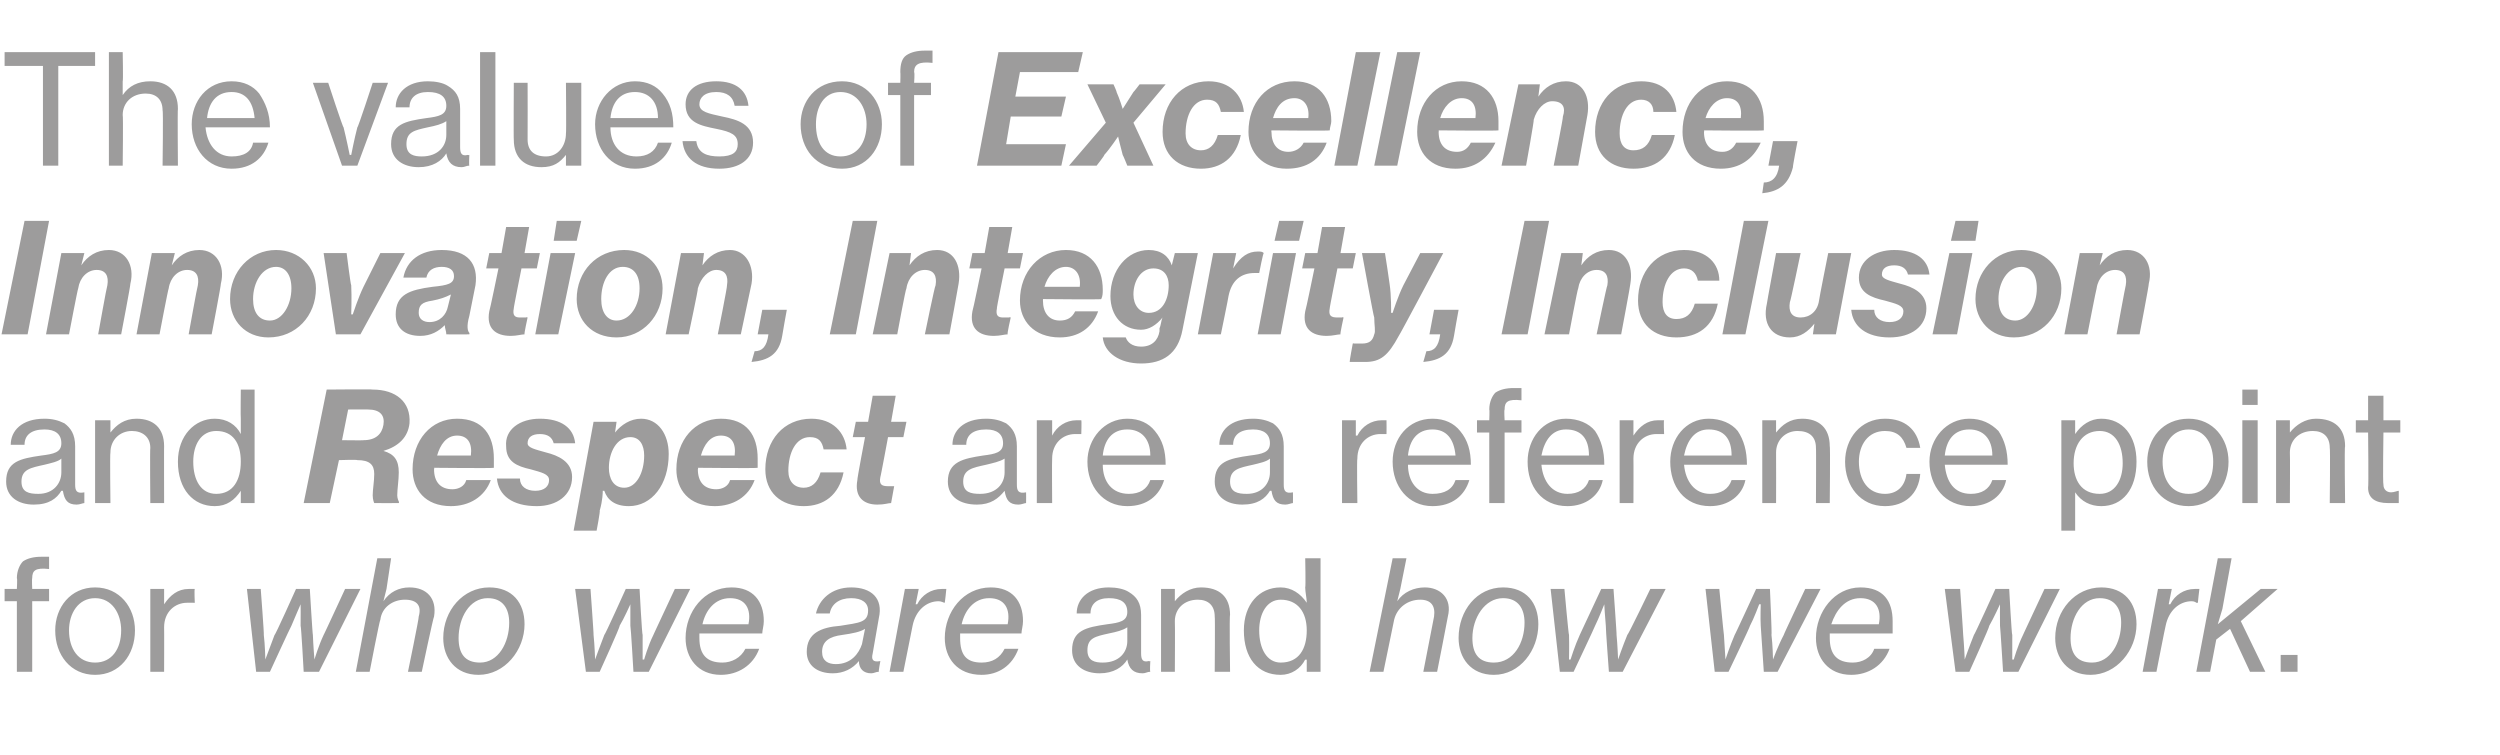 <?xml version="1.0" standalone="no"?><!DOCTYPE svg PUBLIC "-//W3C//DTD SVG 1.1//EN" "http://www.w3.org/Graphics/SVG/1.1/DTD/svg11.dtd"><svg xmlns="http://www.w3.org/2000/svg" version="1.1" width="163px" height="49.2px" viewBox="0 -3 163 49.2" style="top:-3px">  <desc>The values of Excellence, Innovation, Integrity, Inclusion and Respect are a reference point for who we are and how w...</desc>  <defs/>  <g id="Polygon102646">    <path d="M 0.3 35.4 L 1.1 35.4 C 1.1 35.4 1.14 34.7 1.1 34.7 C 1.1 34.2 1.3 33.8 1.5 33.6 C 1.8 33.4 2.2 33.3 2.7 33.3 C 2.8 33.3 3 33.3 3.2 33.3 C 3.2 33.3 3.2 34.1 3.2 34.1 C 2.3 34 2.1 34.2 2.1 34.7 C 2.07 34.74 2.1 35.4 2.1 35.4 L 3.2 35.4 L 3.2 36.2 L 2.1 36.2 L 2.1 40.8 L 1.1 40.8 L 1.1 36.2 L 0.3 36.2 L 0.3 35.4 Z M 3.6 38.1 C 3.6 36.6 4.6 35.3 6.2 35.3 C 7.8 35.3 8.8 36.6 8.8 38.1 C 8.8 39.7 7.8 41 6.2 41 C 4.6 41 3.6 39.7 3.6 38.1 Z M 7.9 38.1 C 7.9 37 7.3 36 6.2 36 C 5.1 36 4.5 37 4.5 38.1 C 4.5 39.3 5.1 40.2 6.2 40.2 C 7.3 40.2 7.9 39.3 7.9 38.1 Z M 10.7 36.4 C 10.7 36.4 10.73 36.41 10.7 36.4 C 11.1 35.8 11.6 35.4 12.3 35.4 C 12.5 35.4 12.6 35.4 12.7 35.4 C 12.66 35.43 12.7 36.3 12.7 36.3 C 12.7 36.3 12.63 36.31 12.6 36.3 C 12.5 36.3 12.4 36.3 12.2 36.3 C 11.4 36.3 10.7 36.9 10.7 37.9 C 10.71 37.89 10.7 40.8 10.7 40.8 L 9.8 40.8 L 9.8 35.4 L 10.7 35.4 L 10.7 36.4 Z M 16.1 35.4 L 17 35.4 C 17 35.4 17.23 38.42 17.2 38.4 C 17.28 39.03 17.3 40 17.3 40 L 17.3 40 C 17.3 40 17.64 39.09 17.9 38.4 C 17.94 38.44 19.3 35.4 19.3 35.4 L 20.2 35.4 C 20.2 35.4 20.38 38.43 20.4 38.4 C 20.42 39.01 20.5 40 20.5 40 L 20.5 40 C 20.5 40 20.77 39.1 21.1 38.4 C 21.1 38.43 22.5 35.4 22.5 35.4 L 23.5 35.4 L 20.8 40.8 L 19.8 40.8 C 19.8 40.8 19.64 37.85 19.6 37.8 C 19.61 37.33 19.6 36.4 19.6 36.4 L 19.6 36.4 C 19.6 36.4 19.19 37.34 19 37.8 C 18.96 37.84 17.6 40.8 17.6 40.8 L 16.7 40.8 L 16.1 35.4 Z M 24.6 33.4 L 25.5 33.4 L 25.2 35.4 L 25 36.2 C 25 36.2 24.99 36.22 25 36.2 C 25.4 35.6 26 35.3 26.7 35.3 C 27.8 35.3 28.5 36 28.3 37.2 C 28.26 37.2 27.5 40.8 27.5 40.8 L 26.6 40.8 C 26.6 40.8 27.34 37.22 27.3 37.2 C 27.5 36.5 27.2 36.1 26.4 36.1 C 25.6 36.1 24.9 36.6 24.8 37.4 C 24.75 37.42 24.1 40.8 24.1 40.8 L 23.2 40.8 L 24.6 33.4 Z M 28.9 38.6 C 28.9 36.8 30.2 35.3 31.9 35.3 C 33.4 35.3 34.2 36.3 34.2 37.7 C 34.2 39.4 32.9 41 31.2 41 C 29.7 41 28.9 39.9 28.9 38.6 Z M 33.2 37.6 C 33.2 36.7 32.8 36 31.8 36 C 30.6 36 29.9 37.3 29.9 38.6 C 29.9 39.6 30.3 40.2 31.3 40.2 C 32.5 40.2 33.2 38.9 33.2 37.6 Z M 37.5 35.4 L 38.5 35.4 C 38.5 35.4 38.72 38.42 38.7 38.4 C 38.77 39.03 38.8 40 38.8 40 L 38.8 40 C 38.8 40 39.13 39.09 39.4 38.4 C 39.43 38.44 40.8 35.4 40.8 35.4 L 41.7 35.4 C 41.7 35.4 41.86 38.43 41.9 38.4 C 41.9 39.01 41.9 40 41.9 40 L 42 40 C 42 40 42.25 39.1 42.6 38.4 C 42.58 38.43 44 35.4 44 35.4 L 45 35.4 L 42.3 40.8 L 41.3 40.8 C 41.3 40.8 41.13 37.85 41.1 37.8 C 41.1 37.33 41.1 36.4 41.1 36.4 L 41.1 36.4 C 41.1 36.4 40.68 37.34 40.4 37.8 C 40.45 37.84 39.1 40.8 39.1 40.8 L 38.2 40.8 L 37.5 35.4 Z M 44.7 38.6 C 44.7 36.9 45.9 35.3 47.7 35.3 C 49.1 35.3 49.8 36.2 49.8 37.5 C 49.8 37.8 49.7 38.1 49.7 38.3 C 49.7 38.3 45.6 38.3 45.6 38.3 C 45.6 38.4 45.6 38.5 45.6 38.6 C 45.6 39.7 46.1 40.2 47.1 40.2 C 47.7 40.2 48.3 39.9 48.6 39.3 C 48.6 39.3 49.5 39.3 49.5 39.3 C 49.1 40.4 48.1 41 47 41 C 45.5 41 44.7 39.9 44.7 38.6 Z M 45.8 37.7 C 45.8 37.7 48.8 37.7 48.8 37.7 C 49 36.7 48.6 36 47.6 36 C 46.6 36 46 36.8 45.8 37.7 Z M 52.6 39.5 C 52.6 38.3 53.5 37.9 54.8 37.8 C 56 37.6 56.6 37.6 56.6 36.8 C 56.6 36.3 56.2 36 55.5 36 C 54.7 36 54.2 36.4 54.1 37 C 54.1 37 53.2 37 53.2 37 C 53.4 36.1 54.2 35.3 55.5 35.3 C 56.8 35.3 57.6 36 57.3 37.3 C 57.3 37.3 56.9 39.6 56.9 39.6 C 56.8 40 56.9 40.2 57.4 40.1 C 57.36 40.15 57.4 40.1 57.4 40.1 C 57.4 40.1 57.27 40.78 57.3 40.8 C 57.1 40.8 57 40.9 56.8 40.9 C 56.3 40.9 56 40.6 56 40.1 C 56 40.1 56 40.1 56 40.1 C 55.6 40.6 55 40.9 54.3 40.9 C 53.3 40.9 52.6 40.4 52.6 39.5 Z M 56.2 39 C 56.2 39 56.4 38 56.4 38 C 56.1 38.2 55.6 38.3 54.9 38.4 C 54.1 38.5 53.6 38.8 53.6 39.5 C 53.6 40.1 54 40.3 54.5 40.3 C 55.5 40.3 56 39.6 56.2 39 Z M 59 35.4 L 59.9 35.4 L 59.7 36.4 C 59.7 36.4 59.77 36.39 59.8 36.4 C 60.1 35.8 60.7 35.4 61.4 35.4 C 61.5 35.4 61.7 35.4 61.7 35.4 C 61.71 35.42 61.6 36.3 61.6 36.3 C 61.6 36.3 61.56 36.31 61.6 36.3 C 61.5 36.3 61.4 36.2 61.2 36.2 C 60.4 36.2 59.7 36.8 59.5 37.8 C 59.49 37.83 58.9 40.8 58.9 40.8 L 58 40.8 L 59 35.4 Z M 61.6 38.6 C 61.6 36.9 62.8 35.3 64.6 35.3 C 66 35.3 66.7 36.2 66.7 37.5 C 66.7 37.8 66.6 38.1 66.6 38.3 C 66.6 38.3 62.6 38.3 62.6 38.3 C 62.6 38.4 62.6 38.5 62.6 38.6 C 62.6 39.7 63 40.2 64 40.2 C 64.7 40.2 65.2 39.9 65.5 39.3 C 65.5 39.3 66.4 39.3 66.4 39.3 C 66 40.4 65.1 41 64 41 C 62.4 41 61.6 39.9 61.6 38.6 Z M 62.7 37.7 C 62.7 37.7 65.7 37.7 65.7 37.7 C 65.9 36.7 65.5 36 64.5 36 C 63.5 36 62.9 36.8 62.7 37.7 Z M 69.9 39.4 C 69.9 38.1 70.8 37.9 72.2 37.7 C 73 37.6 73.5 37.5 73.5 36.9 C 73.5 36.3 73.1 36 72.3 36 C 71.5 36 71.1 36.4 71.1 37 C 71.1 37 70.2 37 70.2 37 C 70.2 36.1 70.9 35.3 72.3 35.3 C 72.8 35.3 73.3 35.4 73.6 35.6 C 74.1 35.9 74.4 36.3 74.4 37.1 C 74.4 37.1 74.4 39.6 74.4 39.6 C 74.4 40 74.5 40.2 74.9 40.1 C 74.92 40.13 75 40.1 75 40.1 C 75 40.1 74.96 40.78 75 40.8 C 74.8 40.8 74.7 40.9 74.5 40.9 C 73.9 40.9 73.6 40.6 73.5 40 C 73.5 40 73.5 40 73.5 40 C 73.2 40.5 72.6 40.9 71.7 40.9 C 70.7 40.9 69.9 40.4 69.9 39.4 Z M 73.5 38.8 C 73.5 38.8 73.5 37.9 73.5 37.9 C 73.2 38.1 72.8 38.2 72.3 38.3 C 71.4 38.5 70.9 38.6 70.9 39.4 C 70.9 40.1 71.4 40.2 71.9 40.2 C 73 40.2 73.5 39.5 73.5 38.8 Z M 76.6 36.2 C 76.6 36.2 76.64 36.2 76.6 36.2 C 77 35.7 77.6 35.3 78.3 35.3 C 79.5 35.3 80.2 35.9 80.2 37.1 C 80.15 37.06 80.2 40.8 80.2 40.8 L 79.2 40.8 C 79.2 40.8 79.23 37.17 79.2 37.2 C 79.2 36.5 78.8 36.1 78.1 36.1 C 77.2 36.1 76.6 36.7 76.6 37.5 C 76.62 37.54 76.6 40.8 76.6 40.8 L 75.7 40.8 L 75.7 35.4 L 76.6 35.4 L 76.6 36.2 Z M 81.1 38.1 C 81.1 36.4 82.1 35.3 83.5 35.3 C 84.2 35.3 84.8 35.7 85.2 36.3 C 85.2 36.3 85.2 36.3 85.2 36.3 C 85.2 36 85.1 35.6 85.1 35.3 C 85.14 35.27 85.1 33.4 85.1 33.4 L 86.1 33.4 L 86.1 40.8 L 85.2 40.8 L 85.2 40 C 85.2 40 85.13 40.04 85.1 40 C 84.8 40.6 84.2 41 83.5 41 C 82 41 81.1 39.9 81.1 38.1 Z M 85.2 38.1 C 85.2 36.9 84.6 36.1 83.5 36.1 C 82.6 36.1 82.1 37 82.1 38.1 C 82.1 39.3 82.6 40.2 83.5 40.2 C 84.7 40.2 85.2 39.3 85.2 38.1 Z M 90.8 33.4 L 91.7 33.4 L 91.3 35.4 L 91.1 36.2 C 91.1 36.2 91.14 36.22 91.1 36.2 C 91.5 35.6 92.2 35.3 92.9 35.3 C 93.9 35.3 94.7 36 94.4 37.2 C 94.41 37.2 93.7 40.8 93.7 40.8 L 92.8 40.8 C 92.8 40.8 93.49 37.22 93.5 37.2 C 93.6 36.5 93.3 36.1 92.6 36.1 C 91.8 36.1 91.1 36.6 90.9 37.4 C 90.9 37.42 90.2 40.8 90.2 40.8 L 89.3 40.8 L 90.8 33.4 Z M 95.1 38.6 C 95.1 36.8 96.3 35.3 98 35.3 C 99.5 35.3 100.3 36.3 100.3 37.7 C 100.3 39.4 99.1 41 97.4 41 C 95.9 41 95.1 39.9 95.1 38.6 Z M 99.4 37.6 C 99.4 36.7 99 36 98 36 C 96.8 36 96 37.3 96 38.6 C 96 39.6 96.4 40.2 97.4 40.2 C 98.7 40.2 99.4 38.9 99.4 37.6 Z M 101.1 35.4 L 102 35.4 C 102 35.4 102.27 38.42 102.3 38.4 C 102.32 39.03 102.3 40 102.3 40 L 102.4 40 C 102.4 40 102.68 39.09 103 38.4 C 102.98 38.44 104.4 35.4 104.4 35.4 L 105.2 35.4 C 105.2 35.4 105.42 38.43 105.4 38.4 C 105.46 39.01 105.5 40 105.5 40 L 105.5 40 C 105.5 40 105.81 39.1 106.1 38.4 C 106.14 38.43 107.6 35.4 107.6 35.4 L 108.6 35.4 L 105.8 40.8 L 104.9 40.8 C 104.9 40.8 104.68 37.85 104.7 37.8 C 104.65 37.33 104.6 36.4 104.6 36.4 L 104.6 36.4 C 104.6 36.4 104.23 37.34 104 37.8 C 104 37.84 102.6 40.8 102.6 40.8 L 101.7 40.8 L 101.1 35.4 Z M 111.2 35.4 L 112.1 35.4 C 112.1 35.4 112.39 38.42 112.4 38.4 C 112.44 39.03 112.5 40 112.5 40 L 112.5 40 C 112.5 40 112.8 39.09 113.1 38.4 C 113.1 38.44 114.5 35.4 114.5 35.4 L 115.4 35.4 C 115.4 35.4 115.54 38.43 115.5 38.4 C 115.58 39.01 115.6 40 115.6 40 L 115.6 40 C 115.6 40 115.93 39.1 116.3 38.4 C 116.26 38.43 117.7 35.4 117.7 35.4 L 118.7 35.4 L 115.9 40.8 L 115 40.8 C 115 40.8 114.8 37.85 114.8 37.8 C 114.77 37.33 114.8 36.4 114.8 36.4 L 114.7 36.4 C 114.7 36.4 114.35 37.34 114.1 37.8 C 114.12 37.84 112.7 40.8 112.7 40.8 L 111.8 40.8 L 111.2 35.4 Z M 118.4 38.6 C 118.4 36.9 119.6 35.3 121.3 35.3 C 122.8 35.3 123.4 36.2 123.4 37.5 C 123.4 37.8 123.4 38.1 123.4 38.3 C 123.4 38.3 119.3 38.3 119.3 38.3 C 119.3 38.4 119.3 38.5 119.3 38.6 C 119.3 39.7 119.8 40.2 120.8 40.2 C 121.4 40.2 122 39.9 122.2 39.3 C 122.2 39.3 123.2 39.3 123.2 39.3 C 122.8 40.4 121.8 41 120.7 41 C 119.2 41 118.4 39.9 118.4 38.6 Z M 119.4 37.7 C 119.4 37.7 122.5 37.7 122.5 37.7 C 122.7 36.7 122.3 36 121.3 36 C 120.3 36 119.7 36.8 119.4 37.7 Z M 126.8 35.4 L 127.8 35.4 C 127.8 35.4 128.01 38.42 128 38.4 C 128.06 39.03 128.1 40 128.1 40 L 128.1 40 C 128.1 40 128.42 39.09 128.7 38.4 C 128.72 38.44 130.1 35.4 130.1 35.4 L 131 35.4 C 131 35.4 131.16 38.43 131.2 38.4 C 131.2 39.01 131.2 40 131.2 40 L 131.3 40 C 131.3 40 131.55 39.1 131.9 38.4 C 131.88 38.43 133.3 35.4 133.3 35.4 L 134.3 35.4 L 131.6 40.8 L 130.6 40.8 C 130.6 40.8 130.42 37.85 130.4 37.8 C 130.39 37.33 130.4 36.4 130.4 36.4 L 130.4 36.4 C 130.4 36.4 129.97 37.34 129.7 37.8 C 129.74 37.84 128.4 40.8 128.4 40.8 L 127.5 40.8 L 126.8 35.4 Z M 134 38.6 C 134 36.8 135.3 35.3 137 35.3 C 138.5 35.3 139.3 36.3 139.3 37.7 C 139.3 39.4 138 41 136.3 41 C 134.8 41 134 39.9 134 38.6 Z M 138.3 37.6 C 138.3 36.7 137.9 36 136.9 36 C 135.7 36 135 37.3 135 38.6 C 135 39.6 135.4 40.2 136.4 40.2 C 137.6 40.2 138.3 38.9 138.3 37.6 Z M 140.7 35.4 L 141.6 35.4 L 141.4 36.4 C 141.4 36.4 141.46 36.39 141.5 36.4 C 141.8 35.8 142.4 35.4 143.1 35.4 C 143.2 35.4 143.3 35.4 143.4 35.4 C 143.39 35.42 143.3 36.3 143.3 36.3 C 143.3 36.3 143.24 36.31 143.2 36.3 C 143.2 36.3 143.1 36.2 142.9 36.2 C 142.1 36.2 141.4 36.8 141.2 37.8 C 141.18 37.83 140.6 40.8 140.6 40.8 L 139.7 40.8 L 140.7 35.4 Z M 144.6 33.4 L 145.5 33.4 L 144.9 36.7 L 144.6 37.7 L 147.4 35.4 L 148.5 35.4 L 146.1 37.5 L 147.7 40.8 L 146.7 40.8 L 145.4 38 L 144.5 38.7 L 144.1 40.8 L 143.2 40.8 L 144.6 33.4 Z M 148.7 39.7 L 149.8 39.7 L 149.8 40.8 L 148.7 40.8 L 148.7 39.7 Z " stroke="none" fill="#9d9c9c"/>  </g>  <g id="Polygon102645">    <path d="M 0.4 28.4 C 0.4 27.1 1.3 26.9 2.7 26.7 C 3.5 26.6 4 26.5 4 25.9 C 4 25.3 3.6 25 2.9 25 C 2 25 1.6 25.4 1.6 26 C 1.6 26 0.7 26 0.7 26 C 0.7 25.1 1.4 24.3 2.9 24.3 C 3.4 24.3 3.8 24.4 4.2 24.6 C 4.6 24.9 4.9 25.3 4.9 26.1 C 4.9 26.1 4.9 28.6 4.9 28.6 C 4.9 29 5 29.2 5.5 29.1 C 5.46 29.13 5.5 29.1 5.5 29.1 C 5.5 29.1 5.5 29.78 5.5 29.8 C 5.4 29.8 5.2 29.9 5 29.9 C 4.4 29.9 4.2 29.6 4.1 29 C 4.1 29 4 29 4 29 C 3.7 29.5 3.2 29.9 2.2 29.9 C 1.2 29.9 0.4 29.4 0.4 28.4 Z M 4 27.8 C 4 27.8 4 26.9 4 26.9 C 3.8 27.1 3.3 27.2 2.9 27.3 C 2 27.5 1.4 27.6 1.4 28.4 C 1.4 29.1 1.9 29.2 2.5 29.2 C 3.5 29.2 4 28.5 4 27.8 Z M 7.2 25.2 C 7.2 25.2 7.18 25.2 7.2 25.2 C 7.6 24.7 8.1 24.3 8.9 24.3 C 10 24.3 10.7 24.9 10.7 26.1 C 10.69 26.06 10.7 29.8 10.7 29.8 L 9.8 29.8 C 9.8 29.8 9.77 26.17 9.8 26.2 C 9.8 25.5 9.3 25.1 8.6 25.1 C 7.8 25.1 7.2 25.7 7.2 26.5 C 7.16 26.54 7.2 29.8 7.2 29.8 L 6.2 29.8 L 6.2 24.4 L 7.2 24.4 L 7.2 25.2 Z M 11.6 27.1 C 11.6 25.4 12.7 24.3 14 24.3 C 14.8 24.3 15.4 24.7 15.7 25.3 C 15.7 25.3 15.7 25.3 15.7 25.3 C 15.7 25 15.7 24.6 15.7 24.3 C 15.68 24.27 15.7 22.4 15.7 22.4 L 16.6 22.4 L 16.6 29.8 L 15.7 29.8 L 15.7 29 C 15.7 29 15.67 29.04 15.7 29 C 15.3 29.6 14.8 30 14 30 C 12.6 30 11.6 28.9 11.6 27.1 Z M 15.7 27.1 C 15.7 25.9 15.2 25.1 14.1 25.1 C 13.1 25.1 12.6 26 12.6 27.1 C 12.6 28.3 13.1 29.2 14.1 29.2 C 15.2 29.2 15.7 28.3 15.7 27.1 Z M 21.3 22.4 C 21.3 22.4 24.34 22.37 24.3 22.4 C 25.8 22.4 26.8 23.2 26.7 24.6 C 26.6 25.5 26 26.1 25 26.4 C 25 26.4 25 26.4 25 26.4 C 25.7 26.6 26 27 26 27.8 C 26 28.3 25.9 28.9 25.9 29.3 C 25.9 29.5 26 29.7 26 29.7 C 26.04 29.72 26 29.8 26 29.8 C 26 29.8 24.43 29.81 24.4 29.8 C 24.4 29.8 24.3 29.6 24.3 29.3 C 24.3 28.9 24.4 28.4 24.4 27.9 C 24.4 27.3 24.1 27 23.3 27 C 23.28 26.96 22.1 27 22.1 27 L 21.5 29.8 L 19.8 29.8 L 21.3 22.4 Z M 22.3 25.7 C 22.3 25.7 23.73 25.72 23.7 25.7 C 24.5 25.7 24.9 25.3 25 24.7 C 25.1 24.1 24.8 23.7 24 23.7 C 24.02 23.69 22.7 23.7 22.7 23.7 L 22.3 25.7 Z M 26.9 27.6 C 26.9 25.7 28.1 24.3 29.8 24.3 C 31.5 24.3 32.2 25.4 32.2 26.9 C 32.2 27.1 32.2 27.3 32.2 27.5 C 32.17 27.54 28.3 27.5 28.3 27.5 C 28.3 27.5 28.33 27.56 28.3 27.6 C 28.3 28.4 28.7 28.9 29.5 28.9 C 29.9 28.9 30.3 28.7 30.4 28.3 C 30.4 28.3 32 28.3 32 28.3 C 31.6 29.4 30.6 30 29.4 30 C 27.7 30 26.9 28.9 26.9 27.6 Z M 28.5 26.7 C 28.5 26.7 30.7 26.7 30.7 26.7 C 30.8 25.9 30.5 25.4 29.8 25.4 C 29.1 25.4 28.7 26 28.5 26.7 Z M 32.4 28.2 C 32.4 28.2 33.9 28.2 33.9 28.2 C 33.9 28.7 34.3 29 34.9 29 C 35.5 29 35.8 28.7 35.8 28.3 C 35.8 27.9 35.3 27.8 34.6 27.6 C 33.7 27.4 33 27.1 33 26.1 C 32.9 25 33.9 24.3 35.2 24.3 C 36.6 24.3 37.4 24.9 37.5 25.9 C 37.5 25.9 36.1 25.9 36.1 25.9 C 36 25.5 35.7 25.3 35.2 25.3 C 34.7 25.3 34.4 25.5 34.4 25.9 C 34.4 26.2 34.9 26.3 35.6 26.5 C 36.4 26.7 37.3 27.1 37.3 28.1 C 37.3 29.3 36.3 30 35 30 C 33.4 30 32.5 29.3 32.4 28.2 Z M 39.4 29 C 39.4 29 39.3 29 39.3 29 C 39.3 29.1 39.3 29.6 39.1 30.3 C 39.15 30.28 38.9 31.6 38.9 31.6 L 37.4 31.6 L 38.7 24.5 L 40.2 24.5 L 40.1 25.2 C 40.1 25.2 40.11 25.2 40.1 25.2 C 40.5 24.7 41.1 24.3 41.8 24.3 C 42.9 24.3 43.6 25.3 43.6 26.6 C 43.6 28.6 42.5 30 41 30 C 40.1 30 39.6 29.6 39.4 29 Z M 42 26.7 C 42 26 41.7 25.5 41.1 25.5 C 40.2 25.5 39.7 26.5 39.7 27.5 C 39.7 28.2 40 28.8 40.7 28.8 C 41.5 28.8 42 27.8 42 26.7 Z M 44.1 27.6 C 44.1 25.7 45.3 24.3 47 24.3 C 48.7 24.3 49.4 25.4 49.4 26.9 C 49.4 27.1 49.4 27.3 49.4 27.5 C 49.38 27.54 45.5 27.5 45.5 27.5 C 45.5 27.5 45.54 27.56 45.5 27.6 C 45.5 28.4 45.9 28.9 46.7 28.9 C 47.1 28.9 47.5 28.7 47.6 28.3 C 47.6 28.3 49.2 28.3 49.2 28.3 C 48.8 29.4 47.8 30 46.6 30 C 44.9 30 44.1 28.9 44.1 27.6 Z M 45.7 26.7 C 45.7 26.7 47.9 26.7 47.9 26.7 C 48 25.9 47.7 25.4 47 25.4 C 46.3 25.4 45.9 26 45.7 26.7 Z M 49.9 27.6 C 49.9 25.7 51.1 24.3 52.9 24.3 C 54.3 24.3 55.1 25.2 55.2 26.3 C 55.2 26.3 53.7 26.3 53.7 26.3 C 53.6 25.8 53.4 25.5 52.8 25.5 C 51.9 25.5 51.4 26.5 51.4 27.7 C 51.4 28.4 51.8 28.8 52.4 28.8 C 52.9 28.8 53.3 28.5 53.5 27.8 C 53.5 27.8 55 27.8 55 27.8 C 54.7 29.3 53.7 30 52.4 30 C 50.9 30 49.9 29.1 49.9 27.6 Z M 55.8 24.5 L 56.6 24.5 L 56.9 22.8 L 58.4 22.8 L 58.1 24.5 L 59.1 24.5 L 58.9 25.5 L 57.9 25.5 C 57.9 25.5 57.41 28.14 57.4 28.1 C 57.3 28.6 57.5 28.7 57.9 28.7 C 58 28.7 58.2 28.7 58.3 28.7 C 58.25 28.66 58.3 28.7 58.3 28.7 C 58.3 28.7 58.1 29.78 58.1 29.8 C 57.9 29.8 57.7 29.9 57.2 29.9 C 56.3 29.9 55.7 29.4 55.9 28.3 C 55.87 28.28 56.4 25.5 56.4 25.5 L 55.6 25.5 L 55.8 24.5 Z M 61.8 28.4 C 61.8 27.1 62.8 26.9 64.1 26.7 C 64.9 26.6 65.4 26.5 65.4 25.9 C 65.4 25.3 65 25 64.3 25 C 63.4 25 63 25.4 63 26 C 63 26 62.1 26 62.1 26 C 62.1 25.1 62.8 24.3 64.3 24.3 C 64.8 24.3 65.2 24.4 65.6 24.6 C 66 24.9 66.3 25.3 66.3 26.1 C 66.3 26.1 66.3 28.6 66.3 28.6 C 66.3 29 66.4 29.2 66.9 29.1 C 66.87 29.13 66.9 29.1 66.9 29.1 C 66.9 29.1 66.91 29.78 66.9 29.8 C 66.8 29.8 66.6 29.9 66.4 29.9 C 65.8 29.9 65.6 29.6 65.5 29 C 65.5 29 65.5 29 65.5 29 C 65.1 29.5 64.6 29.9 63.7 29.9 C 62.6 29.9 61.8 29.4 61.8 28.4 Z M 65.5 27.8 C 65.5 27.8 65.5 26.9 65.5 26.9 C 65.2 27.1 64.7 27.2 64.3 27.3 C 63.4 27.5 62.8 27.6 62.8 28.4 C 62.8 29.1 63.3 29.2 63.9 29.2 C 65 29.2 65.5 28.5 65.5 27.8 Z M 68.6 25.4 C 68.6 25.4 68.6 25.41 68.6 25.4 C 68.9 24.8 69.5 24.4 70.2 24.4 C 70.3 24.4 70.4 24.4 70.5 24.4 C 70.53 24.43 70.5 25.3 70.5 25.3 C 70.5 25.3 70.5 25.31 70.5 25.3 C 70.4 25.3 70.3 25.3 70.1 25.3 C 69.3 25.3 68.6 25.9 68.6 26.9 C 68.58 26.89 68.6 29.8 68.6 29.8 L 67.6 29.8 L 67.6 24.4 L 68.6 24.4 L 68.6 25.4 Z M 70.9 27.1 C 70.9 25.6 72 24.3 73.5 24.3 C 74.3 24.3 74.9 24.6 75.3 25.1 C 75.8 25.7 76 26.4 76 27.3 C 76 27.3 71.9 27.3 71.9 27.3 C 71.9 28.4 72.5 29.2 73.6 29.2 C 74.3 29.2 74.8 28.9 75 28.3 C 75 28.3 75.9 28.3 75.9 28.3 C 75.6 29.3 74.8 30 73.5 30 C 71.9 30 70.9 28.7 70.9 27.1 Z M 71.9 26.7 C 71.9 26.7 75 26.7 75 26.7 C 75 25.6 74.4 25 73.5 25 C 72.5 25 72 25.7 71.9 26.7 Z M 79.2 28.4 C 79.2 27.1 80.1 26.9 81.5 26.7 C 82.3 26.6 82.8 26.5 82.8 25.9 C 82.8 25.3 82.4 25 81.7 25 C 80.8 25 80.4 25.4 80.4 26 C 80.4 26 79.5 26 79.5 26 C 79.5 25.1 80.2 24.3 81.7 24.3 C 82.2 24.3 82.6 24.4 83 24.6 C 83.4 24.9 83.7 25.3 83.7 26.1 C 83.7 26.1 83.7 28.6 83.7 28.6 C 83.7 29 83.8 29.2 84.3 29.1 C 84.27 29.13 84.3 29.1 84.3 29.1 C 84.3 29.1 84.31 29.78 84.3 29.8 C 84.2 29.8 84 29.9 83.8 29.9 C 83.2 29.9 83 29.6 82.9 29 C 82.9 29 82.8 29 82.8 29 C 82.5 29.5 82 29.9 81 29.9 C 80 29.9 79.2 29.4 79.2 28.4 Z M 82.8 27.8 C 82.8 27.8 82.8 26.9 82.8 26.9 C 82.6 27.1 82.1 27.2 81.7 27.3 C 80.8 27.5 80.2 27.6 80.2 28.4 C 80.2 29.1 80.7 29.2 81.3 29.2 C 82.3 29.2 82.8 28.5 82.8 27.8 Z M 88.4 25.4 C 88.4 25.4 88.48 25.41 88.5 25.4 C 88.8 24.8 89.4 24.4 90.1 24.4 C 90.2 24.4 90.3 24.4 90.4 24.4 C 90.41 24.43 90.4 25.3 90.4 25.3 C 90.4 25.3 90.38 25.31 90.4 25.3 C 90.2 25.3 90.2 25.3 90 25.3 C 89.2 25.3 88.5 25.9 88.5 26.9 C 88.46 26.89 88.5 29.8 88.5 29.8 L 87.5 29.8 L 87.5 24.4 L 88.4 24.4 L 88.4 25.4 Z M 90.8 27.1 C 90.8 25.6 91.8 24.3 93.4 24.3 C 94.2 24.3 94.8 24.6 95.2 25.1 C 95.7 25.7 95.9 26.4 95.9 27.3 C 95.9 27.3 91.8 27.3 91.8 27.3 C 91.8 28.4 92.4 29.2 93.4 29.2 C 94.2 29.2 94.7 28.9 94.9 28.3 C 94.9 28.3 95.8 28.3 95.8 28.3 C 95.5 29.3 94.7 30 93.4 30 C 91.8 30 90.8 28.7 90.8 27.1 Z M 91.8 26.7 C 91.8 26.7 94.9 26.7 94.9 26.7 C 94.8 25.6 94.3 25 93.4 25 C 92.4 25 91.9 25.7 91.8 26.7 Z M 96.3 24.4 L 97.1 24.4 C 97.1 24.4 97.13 23.7 97.1 23.7 C 97.1 23.2 97.3 22.8 97.5 22.6 C 97.8 22.4 98.2 22.3 98.7 22.3 C 98.8 22.3 99 22.3 99.2 22.3 C 99.2 22.3 99.2 23.1 99.2 23.1 C 98.3 23 98.1 23.2 98.1 23.7 C 98.06 23.74 98.1 24.4 98.1 24.4 L 99.2 24.4 L 99.2 25.2 L 98.1 25.2 L 98.1 29.8 L 97.1 29.8 L 97.1 25.2 L 96.3 25.2 L 96.3 24.4 Z M 99.6 27.1 C 99.6 25.6 100.6 24.3 102.1 24.3 C 102.9 24.3 103.6 24.6 104 25.1 C 104.4 25.7 104.6 26.4 104.6 27.3 C 104.6 27.3 100.5 27.3 100.5 27.3 C 100.6 28.4 101.2 29.2 102.2 29.2 C 102.9 29.2 103.4 28.9 103.6 28.3 C 103.6 28.3 104.5 28.3 104.5 28.3 C 104.3 29.3 103.4 30 102.2 30 C 100.5 30 99.6 28.7 99.6 27.1 Z M 100.5 26.7 C 100.5 26.7 103.6 26.7 103.6 26.7 C 103.6 25.6 103.1 25 102.1 25 C 101.2 25 100.7 25.7 100.5 26.7 Z M 106.5 25.4 C 106.5 25.4 106.53 25.41 106.5 25.4 C 106.9 24.8 107.4 24.4 108.1 24.4 C 108.3 24.4 108.4 24.4 108.5 24.4 C 108.46 24.43 108.5 25.3 108.5 25.3 C 108.5 25.3 108.43 25.31 108.4 25.3 C 108.3 25.3 108.2 25.3 108 25.3 C 107.2 25.3 106.5 25.9 106.5 26.9 C 106.51 26.89 106.5 29.8 106.5 29.8 L 105.6 29.8 L 105.6 24.4 L 106.5 24.4 L 106.5 25.4 Z M 108.9 27.1 C 108.9 25.6 109.9 24.3 111.4 24.3 C 112.2 24.3 112.9 24.6 113.3 25.1 C 113.7 25.7 113.9 26.4 113.9 27.3 C 113.9 27.3 109.8 27.3 109.8 27.3 C 109.9 28.4 110.5 29.2 111.5 29.2 C 112.2 29.2 112.7 28.9 112.9 28.3 C 112.9 28.3 113.8 28.3 113.8 28.3 C 113.6 29.3 112.7 30 111.5 30 C 109.8 30 108.9 28.7 108.9 27.1 Z M 109.8 26.7 C 109.8 26.7 112.9 26.7 112.9 26.7 C 112.9 25.6 112.4 25 111.4 25 C 110.5 25 110 25.7 109.8 26.7 Z M 115.8 25.2 C 115.8 25.2 115.83 25.2 115.8 25.2 C 116.2 24.7 116.7 24.3 117.5 24.3 C 118.6 24.3 119.3 24.9 119.3 26.1 C 119.34 26.06 119.3 29.8 119.3 29.8 L 118.4 29.8 C 118.4 29.8 118.42 26.17 118.4 26.2 C 118.4 25.5 118 25.1 117.2 25.1 C 116.4 25.1 115.8 25.7 115.8 26.5 C 115.81 26.54 115.8 29.8 115.8 29.8 L 114.9 29.8 L 114.9 24.4 L 115.8 24.4 L 115.8 25.2 Z M 120.3 27.1 C 120.3 25.6 121.3 24.3 122.9 24.3 C 124.2 24.3 125 25 125.2 26.2 C 125.2 26.2 124.3 26.2 124.3 26.2 C 124.1 25.5 123.7 25.1 122.9 25.1 C 121.8 25.1 121.2 26 121.2 27.1 C 121.2 28.3 121.8 29.2 122.9 29.2 C 123.7 29.2 124.2 28.7 124.3 27.9 C 124.3 27.9 125.2 27.9 125.2 27.9 C 125.1 29.2 124.2 30 122.9 30 C 121.3 30 120.3 28.7 120.3 27.1 Z M 125.8 27.1 C 125.8 25.6 126.9 24.3 128.4 24.3 C 129.2 24.3 129.8 24.6 130.3 25.1 C 130.7 25.7 130.9 26.4 130.9 27.3 C 130.9 27.3 126.8 27.3 126.8 27.3 C 126.9 28.4 127.4 29.2 128.5 29.2 C 129.2 29.2 129.7 28.9 129.9 28.3 C 129.9 28.3 130.8 28.3 130.8 28.3 C 130.6 29.3 129.7 30 128.5 30 C 126.8 30 125.8 28.7 125.8 27.1 Z M 126.8 26.7 C 126.8 26.7 129.9 26.7 129.9 26.7 C 129.9 25.6 129.3 25 128.4 25 C 127.4 25 126.9 25.7 126.8 26.7 Z M 134.4 24.4 L 135.3 24.4 L 135.3 25.3 C 135.3 25.3 135.32 25.28 135.3 25.3 C 135.7 24.7 136.3 24.3 137 24.3 C 138.4 24.3 139.3 25.4 139.3 27.1 C 139.3 28.9 138.4 30 137 30 C 136.3 30 135.7 29.7 135.3 29.1 C 135.3 29.1 135.3 29.1 135.3 29.1 C 135.3 29.3 135.3 29.6 135.3 30 C 135.3 30 135.3 31.6 135.3 31.6 L 134.4 31.6 L 134.4 24.4 Z M 138.4 27.2 C 138.4 26 137.9 25.1 136.9 25.1 C 135.8 25.1 135.2 26 135.2 27.2 C 135.2 28.3 135.7 29.2 136.9 29.2 C 137.9 29.2 138.4 28.3 138.4 27.2 Z M 140 27.1 C 140 25.6 141 24.3 142.7 24.3 C 144.3 24.3 145.3 25.6 145.3 27.1 C 145.3 28.7 144.3 30 142.7 30 C 141 30 140 28.7 140 27.1 Z M 144.3 27.1 C 144.3 26 143.8 25 142.7 25 C 141.6 25 141 26 141 27.1 C 141 28.3 141.6 29.2 142.7 29.2 C 143.8 29.2 144.3 28.3 144.3 27.1 Z M 146.2 22.4 L 147.2 22.4 L 147.2 23.4 L 146.2 23.4 L 146.2 22.4 Z M 146.2 24.4 L 147.2 24.4 L 147.2 29.8 L 146.2 29.8 L 146.2 24.4 Z M 149.3 25.2 C 149.3 25.2 149.34 25.2 149.3 25.2 C 149.7 24.7 150.3 24.3 151 24.3 C 152.2 24.3 152.9 24.9 152.9 26.1 C 152.85 26.06 152.9 29.8 152.9 29.8 L 151.9 29.8 C 151.9 29.8 151.94 26.17 151.9 26.2 C 151.9 25.5 151.5 25.1 150.8 25.1 C 149.9 25.1 149.3 25.7 149.3 26.5 C 149.32 26.54 149.3 29.8 149.3 29.8 L 148.4 29.8 L 148.4 24.4 L 149.3 24.4 L 149.3 25.2 Z M 153.6 24.4 L 154.4 24.4 L 154.4 22.8 L 155.4 22.8 L 155.4 24.4 L 156.5 24.4 L 156.5 25.2 L 155.4 25.2 C 155.4 25.2 155.35 28.55 155.4 28.6 C 155.4 28.9 155.6 29.1 155.9 29.1 C 156.1 29.1 156.3 29 156.4 29 C 156.37 28.98 156.4 29 156.4 29 C 156.4 29 156.4 29.76 156.4 29.8 C 156.2 29.8 155.9 29.8 155.7 29.8 C 154.9 29.8 154.4 29.5 154.4 28.8 C 154.44 28.76 154.4 25.2 154.4 25.2 L 153.6 25.2 L 153.6 24.4 Z " stroke="none" fill="#9d9c9c"/>  </g>  <g id="Polygon102644">    <path d="M 1.6 11.4 L 3.2 11.4 L 1.8 18.8 L 0.1 18.8 L 1.6 11.4 Z M 4 13.5 L 5.5 13.5 L 5.3 14.3 C 5.3 14.3 5.32 14.35 5.3 14.3 C 5.7 13.7 6.3 13.3 7.1 13.3 C 8.2 13.3 8.8 14.3 8.5 15.5 C 8.53 15.51 7.9 18.8 7.9 18.8 L 6.4 18.8 C 6.4 18.8 6.97 15.62 7 15.6 C 7.1 15 6.9 14.6 6.3 14.6 C 5.7 14.6 5.2 15.1 5.1 15.8 C 5.07 15.8 4.5 18.8 4.5 18.8 L 3 18.8 L 4 13.5 Z M 9.9 13.5 L 11.4 13.5 L 11.2 14.3 C 11.2 14.3 11.22 14.35 11.2 14.3 C 11.6 13.7 12.2 13.3 13 13.3 C 14.1 13.3 14.7 14.3 14.4 15.5 C 14.43 15.51 13.8 18.8 13.8 18.8 L 12.3 18.8 C 12.3 18.8 12.87 15.62 12.9 15.6 C 13 15 12.8 14.6 12.2 14.6 C 11.6 14.6 11.1 15.1 11 15.8 C 10.97 15.8 10.4 18.8 10.4 18.8 L 8.9 18.8 L 9.9 13.5 Z M 15 16.5 C 15 14.7 16.3 13.3 18 13.3 C 19.5 13.3 20.6 14.4 20.6 15.8 C 20.6 17.6 19.3 19 17.5 19 C 16 19 15 17.9 15 16.5 Z M 19 15.8 C 19 14.9 18.6 14.4 18 14.4 C 17.1 14.4 16.5 15.4 16.5 16.5 C 16.5 17.4 16.9 17.9 17.6 17.9 C 18.4 17.9 19 16.9 19 15.8 Z M 21.1 13.5 L 22.6 13.5 C 22.6 13.5 22.86 15.59 22.9 15.6 C 22.94 16.36 22.9 17.5 22.9 17.5 L 23 17.5 C 23 17.5 23.36 16.39 23.7 15.7 C 23.72 15.66 24.8 13.5 24.8 13.5 L 26.4 13.5 L 23.5 18.8 L 21.9 18.8 L 21.1 13.5 Z M 25.8 17.5 C 25.8 16.2 26.7 15.9 28.2 15.7 C 29.2 15.6 29.6 15.5 29.6 15 C 29.6 14.6 29.3 14.4 28.8 14.4 C 28.3 14.4 27.9 14.6 27.8 15.1 C 27.8 15.1 26.3 15.1 26.3 15.1 C 26.5 14 27.4 13.3 28.8 13.3 C 30.5 13.3 31.2 14.2 31 15.6 C 31 15.6 30.6 17.6 30.6 17.6 C 30.4 18.3 30.5 18.6 30.6 18.7 C 30.62 18.72 30.6 18.8 30.6 18.8 C 30.6 18.8 29.15 18.81 29.1 18.8 C 29.1 18.6 29 18.4 29 18.2 C 29 18.2 29 18.2 29 18.2 C 28.6 18.6 28.1 18.9 27.4 18.9 C 26.4 18.9 25.8 18.4 25.8 17.5 Z M 29.2 17 C 29.2 17 29.4 16.2 29.4 16.2 C 29 16.4 28.7 16.5 28.2 16.6 C 27.5 16.7 27.3 16.9 27.3 17.4 C 27.3 17.8 27.6 18 28 18 C 28.7 18 29.1 17.5 29.2 17 Z M 31.9 13.5 L 32.7 13.5 L 33 11.8 L 34.5 11.8 L 34.2 13.5 L 35.2 13.5 L 35 14.5 L 34 14.5 C 34 14.5 33.47 17.14 33.5 17.1 C 33.4 17.6 33.6 17.7 33.9 17.7 C 34.1 17.7 34.2 17.7 34.3 17.7 C 34.31 17.66 34.4 17.7 34.4 17.7 C 34.4 17.7 34.16 18.78 34.2 18.8 C 34 18.8 33.7 18.9 33.3 18.9 C 32.3 18.9 31.7 18.4 31.9 17.3 C 31.93 17.28 32.5 14.5 32.5 14.5 L 31.7 14.5 L 31.9 13.5 Z M 35.9 13.5 L 37.5 13.5 L 36.4 18.8 L 34.9 18.8 L 35.9 13.5 Z M 36.3 11.4 L 37.9 11.4 L 37.6 12.7 L 36.1 12.7 L 36.3 11.4 Z M 37.6 16.5 C 37.6 14.7 38.9 13.3 40.7 13.3 C 42.2 13.3 43.2 14.4 43.2 15.8 C 43.2 17.6 41.9 19 40.2 19 C 38.6 19 37.6 17.9 37.6 16.5 Z M 41.7 15.8 C 41.7 14.9 41.3 14.4 40.6 14.4 C 39.7 14.4 39.2 15.4 39.2 16.5 C 39.2 17.4 39.6 17.9 40.2 17.9 C 41.1 17.9 41.7 16.9 41.7 15.8 Z M 44.4 13.5 L 45.9 13.5 L 45.8 14.3 C 45.8 14.3 45.79 14.35 45.8 14.3 C 46.2 13.7 46.8 13.3 47.6 13.3 C 48.6 13.3 49.2 14.3 49 15.5 C 49 15.51 48.3 18.8 48.3 18.8 L 46.8 18.8 C 46.8 18.8 47.44 15.62 47.4 15.6 C 47.5 15 47.3 14.6 46.7 14.6 C 46.2 14.6 45.7 15.1 45.5 15.8 C 45.54 15.8 44.9 18.8 44.9 18.8 L 43.4 18.8 L 44.4 13.5 Z M 49.2 19.9 C 49.7 19.9 50 19.6 50.1 18.8 C 50.12 18.85 50.1 18.8 50.1 18.8 L 49.4 18.8 L 49.7 17.2 L 51.3 17.2 C 51.3 17.2 50.99 18.9 51 18.9 C 50.8 20.1 50.1 20.5 49 20.6 C 49 20.6 49.2 19.9 49.2 19.9 Z M 55.6 11.4 L 57.2 11.4 L 55.8 18.8 L 54.1 18.8 L 55.6 11.4 Z M 58 13.5 L 59.4 13.5 L 59.3 14.3 C 59.3 14.3 59.3 14.35 59.3 14.3 C 59.7 13.7 60.3 13.3 61.1 13.3 C 62.2 13.3 62.7 14.3 62.5 15.5 C 62.51 15.51 61.9 18.8 61.9 18.8 L 60.3 18.8 C 60.3 18.8 60.95 15.62 61 15.6 C 61.1 15 60.9 14.6 60.3 14.6 C 59.7 14.6 59.2 15.1 59.1 15.8 C 59.05 15.8 58.5 18.8 58.5 18.8 L 56.9 18.8 L 58 13.5 Z M 63.4 13.5 L 64.2 13.5 L 64.5 11.8 L 66 11.8 L 65.7 13.5 L 66.7 13.5 L 66.5 14.5 L 65.5 14.5 C 65.5 14.5 64.96 17.14 65 17.1 C 64.9 17.6 65.1 17.7 65.4 17.7 C 65.6 17.7 65.7 17.7 65.8 17.7 C 65.8 17.66 65.9 17.7 65.9 17.7 C 65.9 17.7 65.65 18.78 65.7 18.8 C 65.5 18.8 65.2 18.9 64.8 18.9 C 63.8 18.9 63.2 18.4 63.4 17.3 C 63.43 17.28 64 14.5 64 14.5 L 63.2 14.5 L 63.4 13.5 Z M 66.5 16.6 C 66.5 14.7 67.8 13.3 69.5 13.3 C 71.1 13.3 71.9 14.4 71.9 15.9 C 71.9 16.1 71.9 16.3 71.8 16.5 C 71.85 16.54 68 16.5 68 16.5 C 68 16.5 68.01 16.56 68 16.6 C 68 17.4 68.4 17.9 69.1 17.9 C 69.6 17.9 69.9 17.7 70.1 17.3 C 70.1 17.3 71.6 17.3 71.6 17.3 C 71.2 18.4 70.3 19 69.1 19 C 67.4 19 66.5 17.9 66.5 16.6 Z M 68.1 15.7 C 68.1 15.7 70.4 15.7 70.4 15.7 C 70.5 14.9 70.1 14.4 69.5 14.4 C 68.8 14.4 68.3 15 68.1 15.7 Z M 71.9 19 C 71.9 19 73.4 19 73.4 19 C 73.5 19.3 73.8 19.6 74.4 19.6 C 75.1 19.6 75.5 19.2 75.6 18.6 C 75.6 18.6 75.6 18.4 75.6 18.4 C 75.7 18.2 75.7 17.9 75.8 17.7 C 75.8 17.7 75.8 17.7 75.8 17.7 C 75.4 18.2 74.9 18.5 74.4 18.5 C 73.2 18.5 72.4 17.6 72.4 16.3 C 72.4 14.6 73.5 13.3 74.9 13.3 C 75.7 13.3 76.2 13.7 76.4 14.3 C 76.42 14.29 76.4 14.3 76.4 14.3 L 76.6 13.5 L 78.1 13.5 C 78.1 13.5 77.09 18.54 77.1 18.5 C 76.8 20.1 75.8 20.7 74.4 20.7 C 73 20.7 72 20 71.9 19 Z M 76.2 15.6 C 76.2 15 75.9 14.5 75.2 14.5 C 74.4 14.5 73.9 15.3 73.9 16.2 C 73.9 16.9 74.3 17.4 74.9 17.4 C 75.8 17.4 76.2 16.5 76.2 15.6 Z M 79.1 13.5 L 80.6 13.5 L 80.4 14.5 C 80.4 14.5 80.43 14.5 80.4 14.5 C 80.9 13.7 81.4 13.4 82 13.4 C 82.2 13.4 82.3 13.4 82.4 13.5 C 82.36 13.45 82.1 14.8 82.1 14.8 C 82.1 14.8 82.09 14.81 82.1 14.8 C 82 14.8 81.9 14.8 81.8 14.8 C 80.9 14.8 80.3 15.3 80.1 16.3 C 80.11 16.33 79.6 18.8 79.6 18.8 L 78.1 18.8 L 79.1 13.5 Z M 83 13.5 L 84.5 13.5 L 83.5 18.8 L 82 18.8 L 83 13.5 Z M 83.4 11.4 L 85 11.4 L 84.7 12.7 L 83.1 12.7 L 83.4 11.4 Z M 85.1 13.5 L 85.9 13.5 L 86.2 11.8 L 87.7 11.8 L 87.4 13.5 L 88.4 13.5 L 88.2 14.5 L 87.2 14.5 C 87.2 14.5 86.67 17.14 86.7 17.1 C 86.6 17.6 86.8 17.7 87.2 17.7 C 87.3 17.7 87.4 17.7 87.5 17.7 C 87.51 17.66 87.6 17.7 87.6 17.7 C 87.6 17.7 87.36 18.78 87.4 18.8 C 87.2 18.8 86.9 18.9 86.5 18.9 C 85.5 18.9 84.9 18.4 85.1 17.3 C 85.13 17.28 85.7 14.5 85.7 14.5 L 84.9 14.5 L 85.1 13.5 Z M 88 20.6 C 87.98 20.57 88.2 19.4 88.2 19.4 C 88.2 19.4 88.26 19.37 88.3 19.4 C 88.3 19.4 88.7 19.4 88.8 19.4 C 89.3 19.4 89.5 19.2 89.6 18.8 C 89.7 18.6 89.6 18.2 89.6 17.7 C 89.57 17.74 88.8 13.5 88.8 13.5 L 90.3 13.5 C 90.3 13.5 90.61 15.48 90.6 15.5 C 90.72 16.26 90.7 17.4 90.7 17.4 L 90.8 17.4 C 90.8 17.4 91.15 16.3 91.5 15.6 C 91.52 15.56 92.6 13.5 92.6 13.5 L 94.1 13.5 C 94.1 13.5 91.21 18.94 91.2 18.9 C 90.5 20.2 90 20.6 89 20.6 C 88.9 20.6 88 20.6 88 20.6 Z M 93 19.9 C 93.5 19.9 93.8 19.6 93.9 18.8 C 93.93 18.85 93.9 18.8 93.9 18.8 L 93.2 18.8 L 93.5 17.2 L 95.1 17.2 C 95.1 17.2 94.79 18.9 94.8 18.9 C 94.6 20.1 93.9 20.5 92.8 20.6 C 92.8 20.6 93 19.9 93 19.9 Z M 99.4 11.4 L 101 11.4 L 99.6 18.8 L 97.9 18.8 L 99.4 11.4 Z M 101.8 13.5 L 103.2 13.5 L 103.1 14.3 C 103.1 14.3 103.11 14.35 103.1 14.3 C 103.5 13.7 104.1 13.3 104.9 13.3 C 106 13.3 106.5 14.3 106.3 15.5 C 106.32 15.51 105.7 18.8 105.7 18.8 L 104.1 18.8 C 104.1 18.8 104.76 15.62 104.8 15.6 C 104.9 15 104.7 14.6 104.1 14.6 C 103.5 14.6 103 15.1 102.9 15.8 C 102.86 15.8 102.3 18.8 102.3 18.8 L 100.7 18.8 L 101.8 13.5 Z M 106.8 16.6 C 106.8 14.7 108 13.3 109.8 13.3 C 111.3 13.3 112.1 14.2 112.1 15.3 C 112.1 15.3 110.7 15.3 110.7 15.3 C 110.6 14.8 110.3 14.5 109.8 14.5 C 108.9 14.5 108.4 15.5 108.4 16.7 C 108.4 17.4 108.7 17.8 109.3 17.8 C 109.9 17.8 110.3 17.5 110.5 16.8 C 110.5 16.8 112 16.8 112 16.8 C 111.7 18.3 110.7 19 109.3 19 C 107.8 19 106.8 18.1 106.8 16.6 Z M 113.7 11.4 L 115.3 11.4 L 113.8 18.8 L 112.3 18.8 L 113.7 11.4 Z M 115.2 16.8 C 115.19 16.78 115.8 13.5 115.8 13.5 L 117.4 13.5 C 117.4 13.5 116.73 16.73 116.7 16.7 C 116.6 17.3 116.8 17.7 117.4 17.7 C 118 17.7 118.5 17.3 118.6 16.6 C 118.59 16.55 119.2 13.5 119.2 13.5 L 120.7 13.5 L 119.7 18.8 L 118.2 18.8 L 118.3 18.1 C 118.3 18.1 118.32 18.08 118.3 18.1 C 117.9 18.6 117.4 19 116.7 19 C 115.5 19 114.9 18.1 115.2 16.8 Z M 120.7 17.2 C 120.7 17.2 122.2 17.2 122.2 17.2 C 122.2 17.7 122.6 18 123.2 18 C 123.8 18 124.1 17.7 124.1 17.3 C 124.1 16.9 123.6 16.8 122.9 16.6 C 122 16.4 121.2 16.1 121.2 15.1 C 121.2 14 122.2 13.3 123.5 13.3 C 124.9 13.3 125.7 13.9 125.8 14.9 C 125.8 14.9 124.4 14.9 124.4 14.9 C 124.3 14.5 124 14.3 123.5 14.3 C 123 14.3 122.7 14.5 122.7 14.9 C 122.7 15.2 123.2 15.3 123.9 15.5 C 124.7 15.7 125.6 16.1 125.6 17.1 C 125.6 18.3 124.6 19 123.2 19 C 121.7 19 120.8 18.3 120.7 17.2 Z M 127.1 13.5 L 128.6 13.5 L 127.6 18.8 L 126 18.8 L 127.1 13.5 Z M 127.5 11.4 L 129 11.4 L 128.8 12.7 L 127.2 12.7 L 127.5 11.4 Z M 128.8 16.5 C 128.8 14.7 130.1 13.3 131.8 13.3 C 133.3 13.3 134.4 14.4 134.4 15.8 C 134.4 17.6 133.1 19 131.3 19 C 129.8 19 128.8 17.9 128.8 16.5 Z M 132.8 15.8 C 132.8 14.9 132.4 14.4 131.8 14.4 C 130.9 14.4 130.3 15.4 130.3 16.5 C 130.3 17.4 130.7 17.9 131.4 17.9 C 132.2 17.9 132.8 16.9 132.8 15.8 Z M 135.6 13.5 L 137.1 13.5 L 136.9 14.3 C 136.9 14.3 136.93 14.35 136.9 14.3 C 137.3 13.7 137.9 13.3 138.7 13.3 C 139.8 13.3 140.4 14.3 140.1 15.5 C 140.13 15.51 139.5 18.8 139.5 18.8 L 138 18.8 C 138 18.8 138.58 15.62 138.6 15.6 C 138.7 15 138.5 14.6 137.9 14.6 C 137.3 14.6 136.8 15.1 136.7 15.8 C 136.68 15.8 136.1 18.8 136.1 18.8 L 134.6 18.8 L 135.6 13.5 Z " stroke="none" fill="#9d9c9c"/>  </g>  <g id="Polygon102643">    <path d="M 0.3 0.4 L 6.2 0.4 L 6.2 1.3 L 3.8 1.3 L 3.8 7.8 L 2.8 7.8 L 2.8 1.3 L 0.3 1.3 L 0.3 0.4 Z M 8 3.2 C 8 3.2 8 3.2 8 3.2 C 8.4 2.6 9 2.3 9.8 2.3 C 10.9 2.3 11.6 2.9 11.6 4.1 C 11.57 4.06 11.6 7.8 11.6 7.8 L 10.6 7.8 C 10.6 7.8 10.65 4.17 10.6 4.2 C 10.6 3.5 10.2 3.1 9.5 3.1 C 8.6 3.1 8 3.7 8 4.5 C 8.04 4.54 8 7.8 8 7.8 L 7.1 7.8 L 7.1 0.4 L 8 0.4 C 8 0.4 8.04 2.32 8 2.3 C 8 2.6 8 3 8 3.2 Z M 12.5 5.1 C 12.5 3.6 13.5 2.3 15.1 2.3 C 15.9 2.3 16.5 2.6 16.9 3.1 C 17.3 3.7 17.6 4.4 17.6 5.3 C 17.6 5.3 13.4 5.3 13.4 5.3 C 13.5 6.4 14.1 7.2 15.1 7.2 C 15.9 7.2 16.4 6.9 16.5 6.3 C 16.5 6.3 17.5 6.3 17.5 6.3 C 17.2 7.3 16.4 8 15.1 8 C 13.5 8 12.5 6.7 12.5 5.1 Z M 13.5 4.7 C 13.5 4.7 16.6 4.7 16.6 4.7 C 16.5 3.6 16 3 15.1 3 C 14.1 3 13.6 3.7 13.5 4.7 Z M 20.4 2.4 L 21.4 2.4 C 21.4 2.4 22.36 5.34 22.4 5.3 C 22.59 6.06 22.8 7.1 22.8 7.1 L 22.9 7.1 C 22.9 7.1 23.1 6.06 23.3 5.3 C 23.34 5.34 24.3 2.4 24.3 2.4 L 25.3 2.4 L 23.3 7.8 L 22.3 7.8 L 20.4 2.4 Z M 25.5 6.4 C 25.5 5.1 26.4 4.9 27.8 4.7 C 28.6 4.6 29.1 4.5 29.1 3.9 C 29.1 3.3 28.7 3 27.9 3 C 27.1 3 26.7 3.4 26.7 4 C 26.7 4 25.8 4 25.8 4 C 25.8 3.1 26.5 2.3 27.9 2.3 C 28.4 2.3 28.9 2.4 29.2 2.6 C 29.7 2.9 30 3.3 30 4.1 C 30 4.1 30 6.6 30 6.6 C 30 7 30.1 7.2 30.5 7.1 C 30.53 7.13 30.6 7.1 30.6 7.1 C 30.6 7.1 30.57 7.78 30.6 7.8 C 30.4 7.8 30.3 7.9 30.1 7.9 C 29.5 7.9 29.2 7.6 29.1 7 C 29.1 7 29.1 7 29.1 7 C 28.8 7.5 28.2 7.9 27.3 7.9 C 26.3 7.9 25.5 7.4 25.5 6.4 Z M 29.1 5.8 C 29.1 5.8 29.1 4.9 29.1 4.9 C 28.8 5.1 28.4 5.2 27.9 5.3 C 27 5.5 26.5 5.6 26.5 6.4 C 26.5 7.1 27 7.2 27.5 7.2 C 28.6 7.2 29.1 6.5 29.1 5.8 Z M 31.3 0.4 L 32.3 0.4 L 32.3 7.8 L 31.3 7.8 L 31.3 0.4 Z M 36.9 7.8 L 36.9 7.1 C 36.9 7.1 36.92 7.06 36.9 7.1 C 36.5 7.6 36.1 7.9 35.3 7.9 C 34.2 7.9 33.5 7.3 33.5 6.1 C 33.48 6.14 33.5 2.4 33.5 2.4 L 34.4 2.4 C 34.4 2.4 34.41 6.09 34.4 6.1 C 34.4 6.8 34.8 7.2 35.6 7.2 C 36.4 7.2 36.9 6.5 36.9 5.7 C 36.93 5.71 36.9 2.4 36.9 2.4 L 37.9 2.4 L 37.9 7.8 L 36.9 7.8 Z M 38.8 5.1 C 38.8 3.6 39.9 2.3 41.4 2.3 C 42.2 2.3 42.8 2.6 43.2 3.1 C 43.7 3.7 43.9 4.4 43.9 5.3 C 43.9 5.3 39.8 5.3 39.8 5.3 C 39.8 6.4 40.4 7.2 41.5 7.2 C 42.2 7.2 42.7 6.9 42.9 6.3 C 42.9 6.3 43.8 6.3 43.8 6.3 C 43.5 7.3 42.7 8 41.4 8 C 39.8 8 38.8 6.7 38.8 5.1 Z M 39.8 4.7 C 39.8 4.7 42.9 4.7 42.9 4.7 C 42.9 3.6 42.3 3 41.4 3 C 40.4 3 39.9 3.7 39.8 4.7 Z M 44.5 6.2 C 44.5 6.2 45.4 6.2 45.4 6.2 C 45.5 7 46.1 7.2 46.9 7.2 C 47.8 7.2 48.1 6.9 48.1 6.4 C 48.1 5.8 47.7 5.6 46.7 5.4 C 45.7 5.2 44.7 5 44.7 3.8 C 44.7 2.9 45.4 2.3 46.7 2.3 C 48 2.3 48.7 2.9 48.8 3.9 C 48.8 3.9 47.9 3.9 47.9 3.9 C 47.8 3.3 47.4 3 46.7 3 C 45.9 3 45.6 3.4 45.6 3.8 C 45.6 4.3 46.2 4.4 47.1 4.6 C 48.1 4.8 49.1 5.1 49.1 6.3 C 49.1 7.4 48.2 8 46.9 8 C 45.4 8 44.6 7.3 44.5 6.2 Z M 52.2 5.1 C 52.2 3.6 53.2 2.3 54.9 2.3 C 56.5 2.3 57.5 3.6 57.5 5.1 C 57.5 6.7 56.5 8 54.9 8 C 53.2 8 52.2 6.7 52.2 5.1 Z M 56.5 5.1 C 56.5 4 55.9 3 54.8 3 C 53.7 3 53.2 4 53.2 5.1 C 53.2 6.3 53.7 7.2 54.8 7.2 C 55.9 7.2 56.5 6.3 56.5 5.1 Z M 57.9 2.4 L 58.7 2.4 C 58.7 2.4 58.72 1.7 58.7 1.7 C 58.7 1.2 58.8 0.8 59.1 0.6 C 59.4 0.4 59.8 0.3 60.3 0.3 C 60.4 0.3 60.6 0.3 60.8 0.3 C 60.8 0.3 60.8 1.1 60.8 1.1 C 59.9 1 59.6 1.2 59.6 1.7 C 59.65 1.74 59.6 2.4 59.6 2.4 L 60.7 2.4 L 60.7 3.2 L 59.6 3.2 L 59.6 7.8 L 58.7 7.8 L 58.7 3.2 L 57.9 3.2 L 57.9 2.4 Z M 65.1 0.4 L 70.6 0.4 L 70.3 1.7 L 66.5 1.7 L 66.2 3.3 L 69.5 3.3 L 69.2 4.6 L 65.9 4.6 L 65.6 6.4 L 69.5 6.4 L 69.2 7.8 L 63.7 7.8 L 65.1 0.4 Z M 72.1 5 L 70.9 2.5 L 72.6 2.5 C 72.6 2.5 72.83 3 72.8 3 C 72.99 3.41 73.2 4.1 73.2 4.1 L 73.2 4.1 C 73.2 4.1 73.62 3.43 73.9 3 C 73.92 3 74.3 2.5 74.3 2.5 L 76 2.5 L 73.9 5 L 75.2 7.8 L 73.5 7.8 C 73.5 7.8 73.23 7.13 73.2 7.1 C 73.08 6.67 72.9 5.9 72.9 5.9 L 72.9 5.9 C 72.9 5.9 72.39 6.67 72 7.1 C 72.03 7.13 71.5 7.8 71.5 7.8 L 69.7 7.8 L 72.1 5 Z M 75.8 5.6 C 75.8 3.7 77 2.3 78.8 2.3 C 80.2 2.3 81 3.2 81.1 4.3 C 81.1 4.3 79.6 4.3 79.6 4.3 C 79.5 3.8 79.3 3.5 78.7 3.5 C 77.8 3.5 77.3 4.5 77.3 5.7 C 77.3 6.4 77.7 6.8 78.3 6.8 C 78.8 6.8 79.2 6.5 79.4 5.8 C 79.4 5.8 80.9 5.8 80.9 5.8 C 80.6 7.3 79.6 8 78.3 8 C 76.8 8 75.8 7.1 75.8 5.6 Z M 81.4 5.6 C 81.4 3.7 82.6 2.3 84.4 2.3 C 86 2.3 86.8 3.4 86.8 4.9 C 86.8 5.1 86.7 5.3 86.7 5.5 C 86.72 5.54 82.9 5.5 82.9 5.5 C 82.9 5.5 82.88 5.56 82.9 5.6 C 82.9 6.4 83.3 6.9 84 6.9 C 84.4 6.9 84.8 6.7 85 6.3 C 85 6.3 86.5 6.3 86.5 6.3 C 86.1 7.4 85.2 8 83.9 8 C 82.3 8 81.4 6.9 81.4 5.6 Z M 83 4.7 C 83 4.7 85.3 4.7 85.3 4.7 C 85.4 3.9 85 3.4 84.4 3.4 C 83.6 3.4 83.2 4 83 4.7 Z M 88.4 0.4 L 90 0.4 L 88.5 7.8 L 87 7.8 L 88.4 0.4 Z M 91.1 0.4 L 92.6 0.4 L 91.1 7.8 L 89.6 7.8 L 91.1 0.4 Z M 92.4 5.6 C 92.4 3.7 93.6 2.3 95.3 2.3 C 96.9 2.3 97.7 3.4 97.7 4.9 C 97.7 5.1 97.7 5.3 97.7 5.5 C 97.66 5.54 93.8 5.5 93.8 5.5 C 93.8 5.5 93.82 5.56 93.8 5.6 C 93.8 6.4 94.2 6.9 95 6.9 C 95.4 6.9 95.7 6.7 95.9 6.3 C 95.9 6.3 97.5 6.3 97.5 6.3 C 97 7.4 96.1 8 94.9 8 C 93.2 8 92.4 6.9 92.4 5.6 Z M 93.9 4.7 C 93.9 4.7 96.2 4.7 96.2 4.7 C 96.3 3.9 96 3.4 95.3 3.4 C 94.6 3.4 94.1 4 93.9 4.7 Z M 99 2.5 L 100.4 2.5 L 100.3 3.3 C 100.3 3.3 100.29 3.35 100.3 3.3 C 100.7 2.7 101.3 2.3 102.1 2.3 C 103.2 2.3 103.7 3.3 103.5 4.5 C 103.5 4.51 102.9 7.8 102.9 7.8 L 101.3 7.8 C 101.3 7.8 101.94 4.62 101.9 4.6 C 102.1 4 101.9 3.6 101.2 3.6 C 100.7 3.6 100.2 4.1 100 4.8 C 100.04 4.8 99.5 7.8 99.5 7.8 L 97.9 7.8 L 99 2.5 Z M 104 5.6 C 104 3.7 105.2 2.3 107 2.3 C 108.5 2.3 109.2 3.2 109.3 4.3 C 109.3 4.3 107.8 4.3 107.8 4.3 C 107.8 3.8 107.5 3.5 107 3.5 C 106.1 3.5 105.6 4.5 105.6 5.7 C 105.6 6.4 105.9 6.8 106.5 6.8 C 107.1 6.8 107.5 6.5 107.7 5.8 C 107.7 5.8 109.2 5.8 109.2 5.8 C 108.9 7.3 107.9 8 106.5 8 C 105 8 104 7.1 104 5.6 Z M 109.7 5.6 C 109.7 3.7 110.9 2.3 112.6 2.3 C 114.2 2.3 115 3.4 115 4.9 C 115 5.1 115 5.3 115 5.5 C 114.97 5.54 111.1 5.5 111.1 5.5 C 111.1 5.5 111.13 5.56 111.1 5.6 C 111.1 6.4 111.5 6.9 112.3 6.9 C 112.7 6.9 113 6.7 113.2 6.3 C 113.2 6.3 114.8 6.3 114.8 6.3 C 114.3 7.4 113.4 8 112.2 8 C 110.5 8 109.7 6.9 109.7 5.6 Z M 111.2 4.7 C 111.2 4.7 113.5 4.7 113.5 4.7 C 113.6 3.9 113.3 3.4 112.6 3.4 C 111.9 3.4 111.4 4 111.2 4.7 Z M 115 8.9 C 115.5 8.9 115.9 8.6 116 7.8 C 116 7.85 116 7.8 116 7.8 L 115.3 7.8 L 115.6 6.2 L 117.2 6.2 C 117.2 6.2 116.87 7.9 116.9 7.9 C 116.6 9.1 115.9 9.5 114.9 9.6 C 114.9 9.6 115 8.9 115 8.9 Z " stroke="none" fill="#9d9c9c"/>  </g></svg>